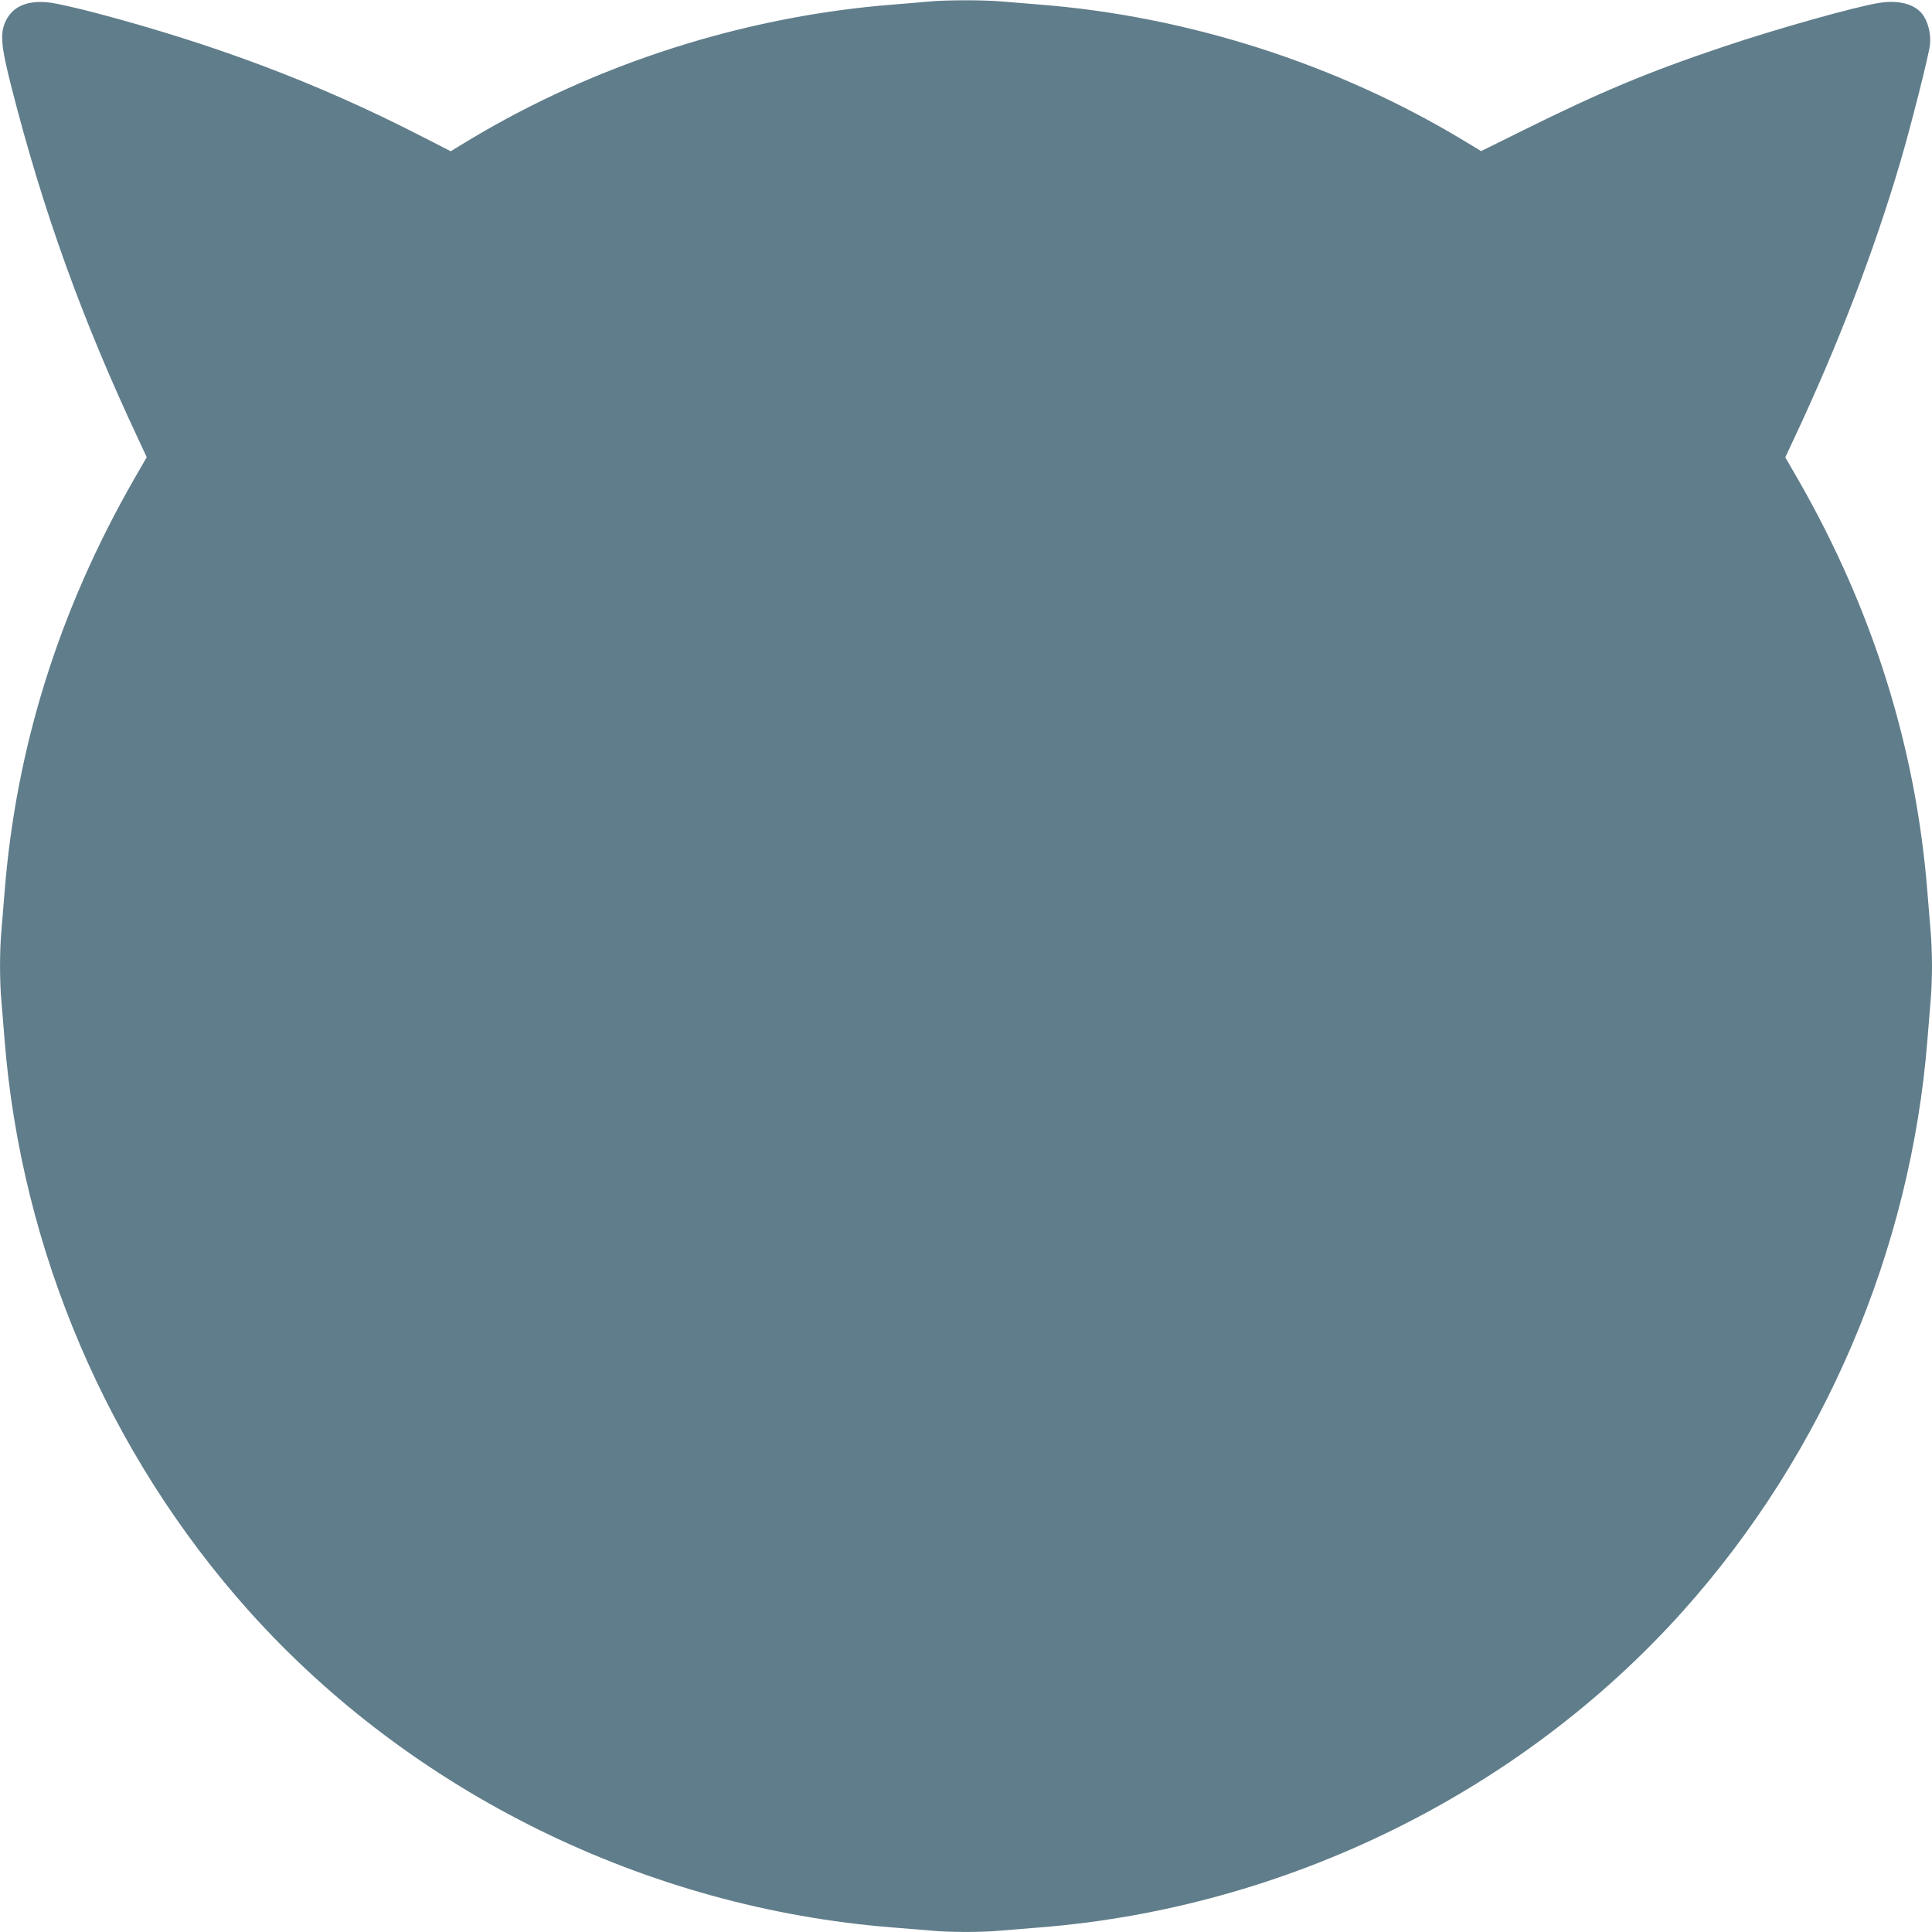 <?xml version="1.0" standalone="no"?>
<!DOCTYPE svg PUBLIC "-//W3C//DTD SVG 20010904//EN"
 "http://www.w3.org/TR/2001/REC-SVG-20010904/DTD/svg10.dtd">
<svg version="1.0" xmlns="http://www.w3.org/2000/svg"
 width="1280pt" height="1280pt" viewBox="0 0 1280 1280"
 preserveAspectRatio="xMidYMid meet">
<g transform="translate(0,1280) scale(0.1,-0.1)"
fill="#607d8b" stroke="none">
<path d="M6145 12789 c-44 -4 -145 -13 -225 -19 -988 -77 -1975 -393 -2817
-901 l-117 -71 -205 105 c-676 346 -1351 601 -2149 812 -118 31 -251 61 -295
67 -149 20 -250 -21 -298 -119 -40 -81 -33 -166 35 -433 211 -829 471 -1550
846 -2347 l52 -112 -85 -148 c-496 -865 -782 -1778 -857 -2738 -6 -77 -15
-187 -20 -245 -13 -134 -13 -346 0 -480 5 -58 14 -168 20 -245 110 -1398 686
-2746 1621 -3790 1078 -1203 2634 -1967 4264 -2095 77 -6 187 -15 245 -20 134
-13 346 -13 480 0 58 5 168 14 245 20 1630 128 3186 892 4264 2095 935 1044
1511 2392 1621 3790 6 77 15 187 20 245 6 58 10 166 10 240 0 74 -4 182 -10
240 -5 58 -14 168 -20 245 -75 959 -361 1873 -857 2738 l-85 147 57 122 c291
619 531 1243 706 1838 68 230 190 712 196 776 7 76 -16 161 -57 208 -55 62
-156 86 -279 67 -159 -25 -692 -175 -1046 -295 -493 -166 -807 -298 -1311
-548 l-281 -139 -116 70 c-840 507 -1828 824 -2812 901 -77 6 -187 15 -245 20
-121 11 -378 11 -495 -1z"/>
</g>
</svg>
